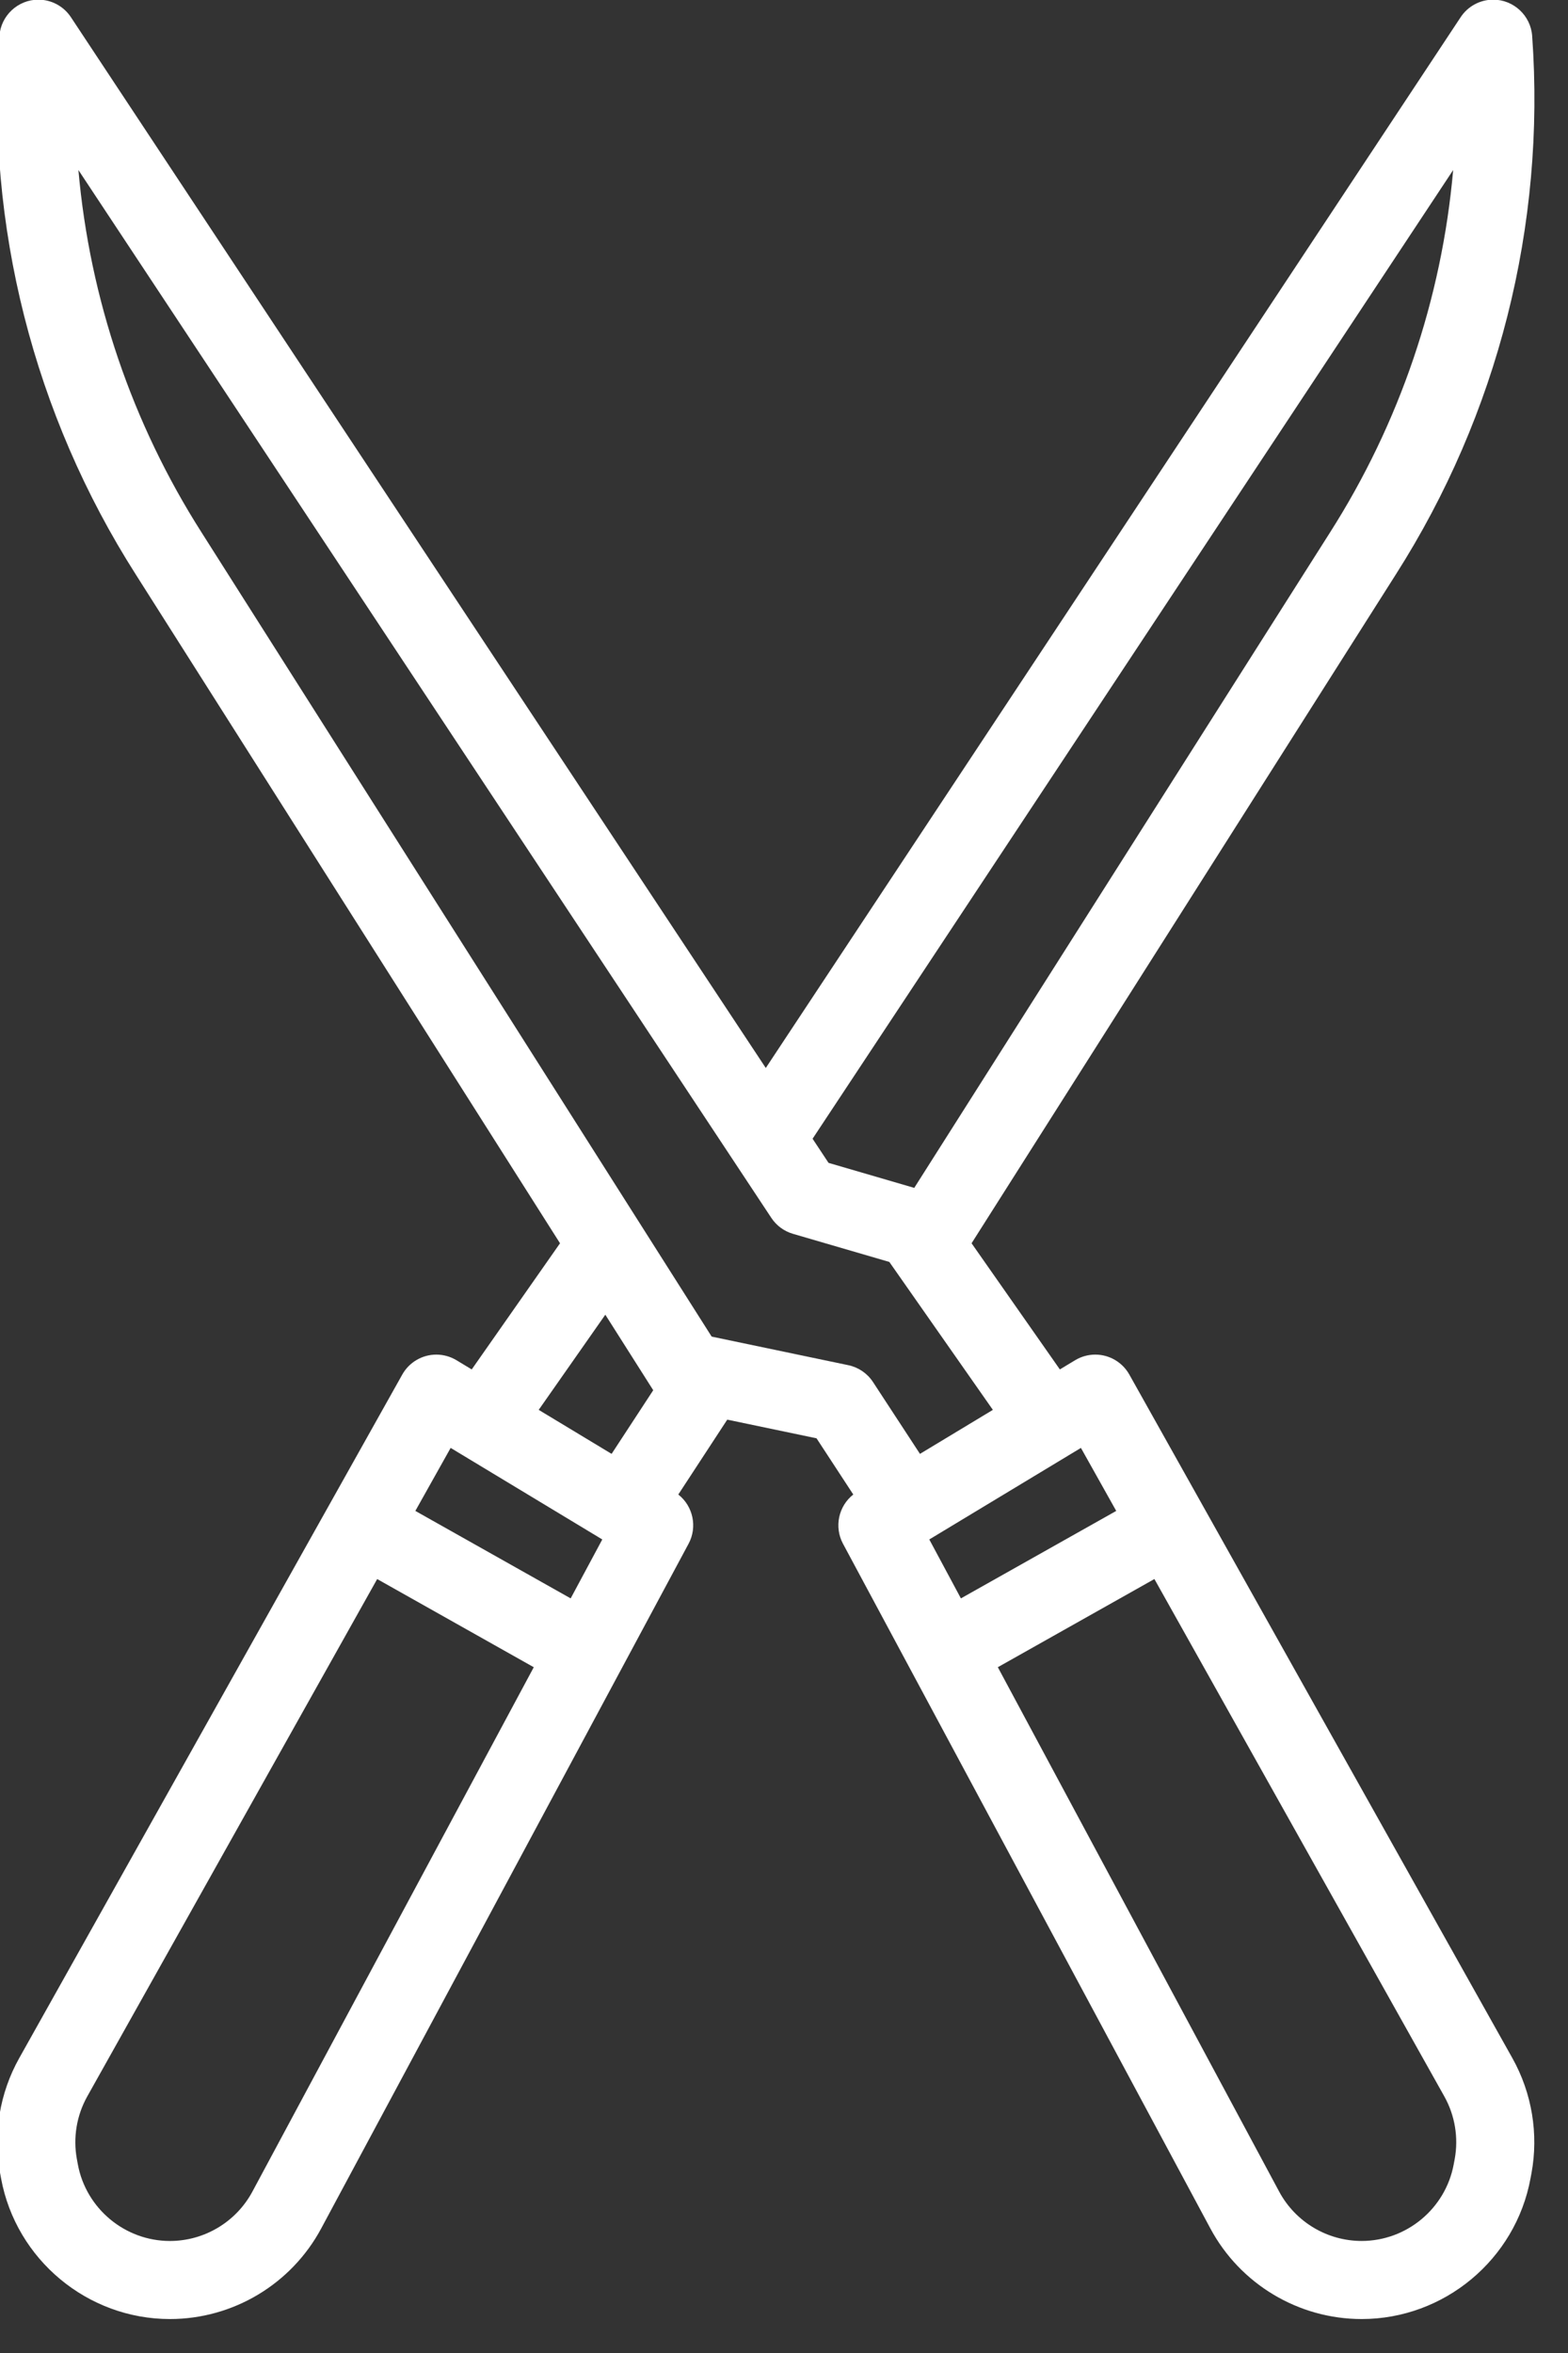 <?xml version="1.0" encoding="UTF-8" standalone="no"?>
<!DOCTYPE svg PUBLIC "-//W3C//DTD SVG 1.1//EN" "http://www.w3.org/Graphics/SVG/1.1/DTD/svg11.dtd">
<svg width="100%" height="100%" viewBox="0 0 36 54" version="1.1" xmlns="http://www.w3.org/2000/svg" xmlns:xlink="http://www.w3.org/1999/xlink" xml:space="preserve" xmlns:serif="http://www.serif.com/" style="fill-rule:evenodd;clip-rule:evenodd;stroke-linejoin:round;stroke-miterlimit:2;">
    <rect x="0" y="0" width="36" height="54" fill="#333333" stroke="none"/>
    <g transform="matrix(1,0,0,1,-15216.4,-1578.58)">
        <g transform="matrix(0.112,0,0,0.112,15206.4,1576.78)">
            <path d="M403.368,23.446C403.079,19.276 399.567,16 395.387,16C392.705,16 390.195,17.349 388.715,19.586L246.266,234.907L103.817,19.586C102.337,17.35 99.827,16.001 97.146,16.001C92.966,16.001 89.455,19.277 89.165,23.446C86.387,62.266 96.191,100.966 117.117,133.781L204.086,270.826L185.986,296.676L182.86,294.789C181.613,294.036 180.183,293.638 178.727,293.638C175.836,293.638 173.161,295.205 171.748,297.727L93.222,437.8C89.211,444.967 87.828,453.315 89.312,461.393L89.506,462.45C92.574,479.075 107.209,491.256 124.115,491.256C137.06,491.256 149.001,484.113 155.123,472.707L230.445,332.38C232.273,328.969 231.376,324.696 228.331,322.307L238.368,306.963L256.668,310.789L264.202,322.307C261.156,324.695 260.259,328.968 262.087,332.38L337.41,472.708C343.532,484.114 355.472,491.256 368.418,491.256C385.322,491.256 399.957,479.076 403.025,462.452L403.225,461.396C404.71,453.316 403.326,444.965 399.314,437.796L335.964,324.796L320.789,297.726C319.376,295.204 316.701,293.637 313.81,293.637C312.354,293.637 310.924,294.035 309.677,294.788L306.551,296.675L288.451,270.825L375.42,133.78C396.345,100.965 406.148,62.265 403.368,23.446ZM141.025,465.146C137.686,471.366 131.174,475.261 124.115,475.261C114.896,475.261 106.915,468.619 105.241,459.554L105.046,458.496C104.237,454.09 104.991,449.538 107.179,445.629L166.604,339.629L198.704,357.696L141.025,465.146ZM206.269,343.59L174.428,325.667L181.666,312.756L212.75,331.516L206.269,343.59ZM214.659,313.979L199.717,304.962L213.372,285.462L223.193,300.937L214.659,313.979ZM325.929,339.624L385.354,445.624C387.541,449.533 388.295,454.085 387.487,458.49L387.287,459.547C385.614,468.614 377.633,475.257 368.413,475.257C361.354,475.257 354.842,471.362 351.503,465.141L293.833,357.691L325.929,339.624ZM310.867,312.756L318.104,325.667L286.264,343.59L279.783,331.516L310.867,312.756ZM292.815,304.962L277.873,313.979L268.244,299.258C267.083,297.483 265.263,296.24 263.187,295.806L235.17,289.948L130.627,125.209C116.359,102.835 107.691,77.348 105.359,50.914L239.575,253.791C239.593,253.819 239.612,253.847 239.631,253.875L247.403,265.623C248.447,267.201 250.018,268.359 251.835,268.889L271.593,274.651L272.233,275.565C272.25,275.59 272.267,275.615 272.285,275.639L292.815,304.962ZM276.7,259.475L259.129,254.35L255.858,249.406L387.174,50.914C384.843,77.35 376.174,102.838 361.906,125.214L276.7,259.475Z" style="fill:white;fill-rule:nonzero;"/>
        </g>
    </g>
</svg>
